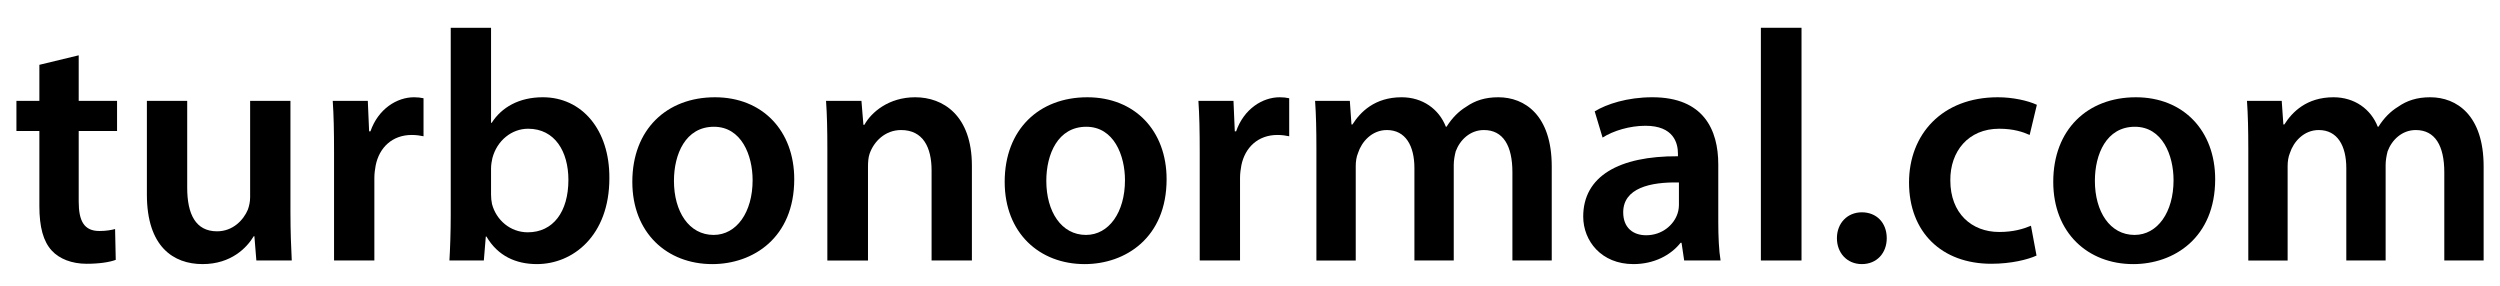 <?xml version="1.0" encoding="utf-8"?>
<!-- Generator: Adobe Illustrator 16.0.0, SVG Export Plug-In . SVG Version: 6.00 Build 0)  -->
<!DOCTYPE svg PUBLIC "-//W3C//DTD SVG 1.1//EN" "http://www.w3.org/Graphics/SVG/1.1/DTD/svg11.dtd">
<svg version="1.1" id="Layer_1" xmlns="http://www.w3.org/2000/svg" xmlns:xlink="http://www.w3.org/1999/xlink" x="0px" y="0px"
	 width="457.616px" height="52.318px" viewBox="0 0 457.616 52.318" enable-background="new 0 0 457.616 52.318"
	 xml:space="preserve">
<g>
	<path d="M14.406,10.124v8.34h7.02v5.52h-7.02v12.899c0,3.54,0.96,5.4,3.78,5.4c1.26,0,2.22-0.18,2.88-0.36l0.12,5.64
		c-1.08,0.42-3,0.72-5.34,0.72c-2.7,0-4.979-0.9-6.36-2.4c-1.56-1.68-2.28-4.32-2.28-8.16v-13.74h-4.2v-5.52h4.2v-6.6L14.406,10.124
		z"/>
	<path d="M53.166,38.922c0,3.48,0.12,6.36,0.24,8.76h-6.48l-0.36-4.44h-0.12c-1.26,2.1-4.14,5.1-9.359,5.1
		c-5.34,0-10.2-3.18-10.2-12.72V18.463h7.38v15.899c0,4.86,1.56,7.979,5.459,7.979c2.94,0,4.86-2.1,5.64-3.96
		c0.24-0.66,0.42-1.44,0.42-2.28V18.463h7.379V38.922z"/>
	<path d="M61.146,27.883c0-3.959-0.06-6.78-0.24-9.419h6.42l0.24,5.58h0.24c1.44-4.14,4.86-6.24,7.979-6.24
		c0.72,0,1.14,0.06,1.74,0.18v6.959c-0.6-0.12-1.26-0.24-2.16-0.24c-3.54,0-5.94,2.28-6.6,5.58c-0.12,0.66-0.24,1.44-0.24,2.28
		v15.119h-7.379V27.883z"/>
	<path d="M82.265,47.682c0.12-1.98,0.24-5.22,0.24-8.22V5.084h7.379v17.399h0.12c1.8-2.82,4.98-4.68,9.36-4.68
		c7.14,0,12.239,5.94,12.179,14.819c0,10.5-6.66,15.72-13.259,15.72c-3.78,0-7.14-1.44-9.24-5.04h-0.12l-0.36,4.38H82.265z
		 M89.884,35.623c0,0.6,0.06,1.2,0.18,1.74c0.78,2.939,3.36,5.16,6.54,5.16c4.62,0,7.44-3.72,7.44-9.6c0-5.16-2.46-9.36-7.38-9.36
		c-3,0-5.7,2.16-6.54,5.4c-0.12,0.54-0.24,1.2-0.24,1.92V35.623z"/>
	<path d="M145.383,32.803c0,10.74-7.56,15.54-15,15.54c-8.28,0-14.639-5.7-14.639-15.06c0-9.6,6.3-15.479,15.119-15.479
		C139.563,17.803,145.383,23.923,145.383,32.803z M123.364,33.103c0,5.64,2.76,9.9,7.26,9.9c4.2,0,7.14-4.14,7.14-10.02
		c0-4.56-2.04-9.78-7.08-9.78C125.464,23.203,123.364,28.243,123.364,33.103z"/>
	<path d="M151.444,27.163c0-3.36-0.06-6.18-0.24-8.7h6.48l0.36,4.38h0.18c1.26-2.28,4.439-5.04,9.299-5.04
		c5.1,0,10.38,3.3,10.38,12.54v17.339h-7.38v-16.5c0-4.2-1.56-7.379-5.58-7.379c-2.94,0-4.98,2.1-5.76,4.32
		c-0.24,0.66-0.3,1.56-0.3,2.4v17.159h-7.439V27.163z"/>
	<path d="M213.542,32.803c0,10.74-7.56,15.54-15,15.54c-8.28,0-14.639-5.7-14.639-15.06c0-9.6,6.3-15.479,15.119-15.479
		C207.723,17.803,213.542,23.923,213.542,32.803z M191.523,33.103c0,5.64,2.76,9.9,7.26,9.9c4.2,0,7.14-4.14,7.14-10.02
		c0-4.56-2.04-9.78-7.08-9.78C193.623,23.203,191.523,28.243,191.523,33.103z"/>
	<path d="M219.604,27.883c0-3.959-0.06-6.78-0.24-9.419h6.42l0.24,5.58h0.24c1.44-4.14,4.86-6.24,7.979-6.24
		c0.72,0,1.14,0.06,1.74,0.18v6.959c-0.6-0.12-1.26-0.24-2.16-0.24c-3.54,0-5.939,2.28-6.6,5.58c-0.12,0.66-0.24,1.44-0.24,2.28
		v15.119h-7.379V27.883z"/>
	<path d="M240.962,27.163c0-3.36-0.06-6.18-0.24-8.7h6.36l0.3,4.32h0.18c1.44-2.28,4.08-4.98,9-4.98c3.84,0,6.839,2.16,8.1,5.4h0.12
		c1.02-1.62,2.22-2.82,3.6-3.66c1.62-1.14,3.479-1.74,5.88-1.74c4.859,0,9.779,3.3,9.779,12.66v17.219h-7.2V31.543
		c0-4.86-1.68-7.74-5.22-7.74c-2.52,0-4.38,1.8-5.159,3.9c-0.18,0.72-0.36,1.62-0.36,2.459v17.52h-7.199V30.763
		c0-4.08-1.62-6.959-5.04-6.959c-2.76,0-4.62,2.16-5.28,4.2c-0.3,0.72-0.42,1.56-0.42,2.4v17.279h-7.2V27.163z"/>
	<path d="M308.282,47.682l-0.48-3.24h-0.18c-1.8,2.28-4.859,3.9-8.64,3.9c-5.88,0-9.18-4.26-9.18-8.7c0-7.38,6.54-11.1,17.339-11.04
		v-0.48c0-1.92-0.779-5.1-5.939-5.1c-2.88,0-5.88,0.9-7.859,2.16l-1.44-4.8c2.16-1.32,5.94-2.58,10.56-2.58
		c9.36,0,12.06,5.94,12.06,12.3v10.56c0,2.64,0.12,5.22,0.42,7.02H308.282z M307.322,33.403c-5.22-0.12-10.2,1.02-10.2,5.459
		c0,2.88,1.86,4.2,4.2,4.2c2.939,0,5.1-1.92,5.76-4.02c0.18-0.54,0.24-1.14,0.24-1.62V33.403z"/>
	<path d="M322.322,5.084h7.439v42.598h-7.439V5.084z"/>
	<path d="M336.241,43.602c0-2.76,1.92-4.74,4.561-4.74c2.699,0,4.56,1.92,4.56,4.74c0,2.7-1.8,4.74-4.56,4.74
		C338.101,48.342,336.241,46.302,336.241,43.602z"/>
	<path d="M372.78,46.782c-1.56,0.72-4.619,1.5-8.279,1.5c-9.119,0-15.06-5.82-15.06-14.879c0-8.76,6-15.6,16.26-15.6
		c2.7,0,5.46,0.6,7.14,1.38l-1.32,5.52c-1.199-0.54-2.939-1.14-5.579-1.14c-5.64,0-9,4.14-8.94,9.479c0,6,3.9,9.42,8.94,9.42
		c2.579,0,4.38-0.54,5.819-1.14L372.78,46.782z"/>
	<path d="M405.48,32.803c0,10.74-7.56,15.54-14.999,15.54c-8.279,0-14.64-5.7-14.64-15.06c0-9.6,6.3-15.479,15.12-15.479
		C399.661,17.803,405.48,23.923,405.48,32.803z M383.461,33.103c0,5.64,2.76,9.9,7.26,9.9c4.199,0,7.14-4.14,7.14-10.02
		c0-4.56-2.04-9.78-7.08-9.78C385.561,23.203,383.461,28.243,383.461,33.103z"/>
	<path d="M411.541,27.163c0-3.36-0.061-6.18-0.24-8.7h6.36l0.3,4.32h0.18c1.44-2.28,4.08-4.98,9-4.98c3.84,0,6.839,2.16,8.1,5.4
		h0.12c1.02-1.62,2.22-2.82,3.6-3.66c1.62-1.14,3.479-1.74,5.88-1.74c4.859,0,9.779,3.3,9.779,12.66v17.219h-7.2V31.543
		c0-4.86-1.68-7.74-5.22-7.74c-2.52,0-4.38,1.8-5.159,3.9c-0.18,0.72-0.36,1.62-0.36,2.459v17.52h-7.199V30.763
		c0-4.08-1.62-6.959-5.04-6.959c-2.76,0-4.62,2.16-5.28,4.2c-0.3,0.72-0.42,1.56-0.42,2.4v17.279h-7.199V27.163z"/>
</g>
</svg>
